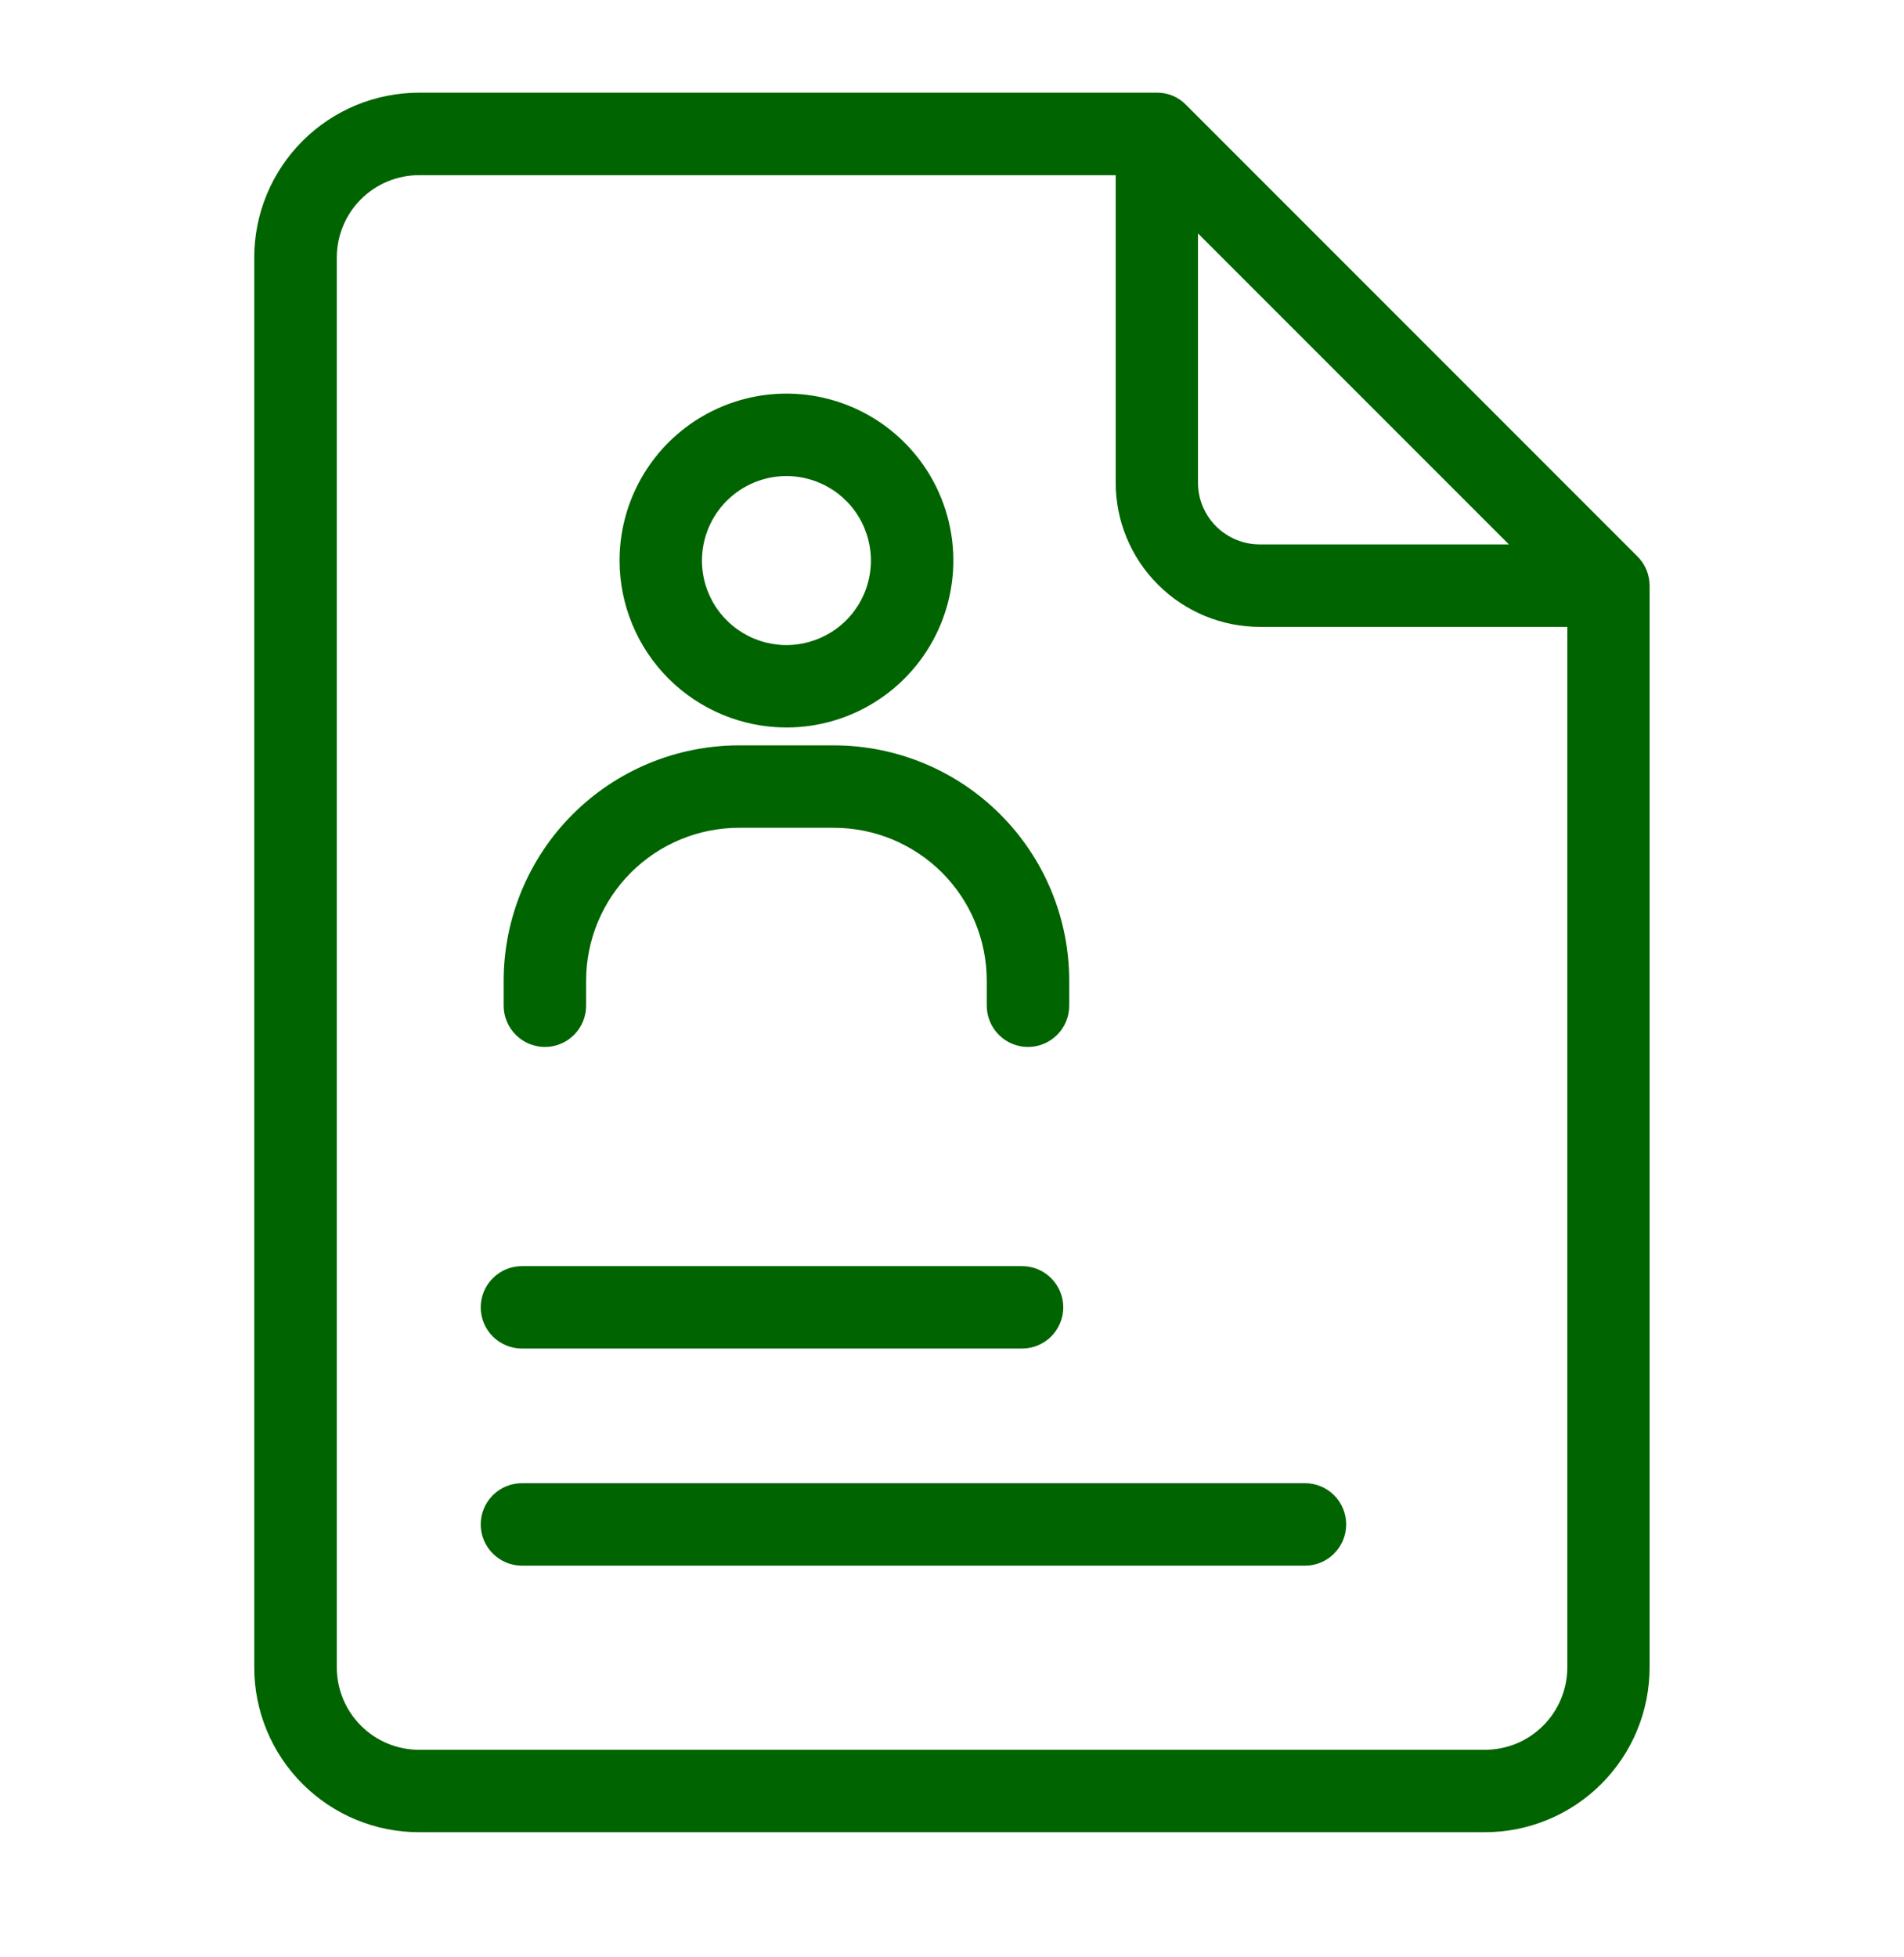 <svg width="36" height="37" viewBox="0 0 36 37" fill="none" xmlns="http://www.w3.org/2000/svg">
<path d="M30.962 10.52L22.423 1.98C22.351 1.907 22.266 1.848 22.171 1.809C22.076 1.77 21.974 1.75 21.872 1.752H7.924C7.097 1.752 6.304 2.08 5.72 2.665C5.135 3.249 4.807 4.042 4.807 4.869V31.518C4.807 32.345 5.135 33.138 5.72 33.722C6.304 34.307 7.097 34.635 7.924 34.635H28.073C28.9 34.635 29.693 34.307 30.277 33.722C30.862 33.138 31.19 32.345 31.19 31.518V11.071C31.19 10.864 31.108 10.666 30.962 10.52ZM28.53 10.291H23.82C23.51 10.291 23.212 10.168 22.993 9.949C22.774 9.73 22.651 9.433 22.651 9.123V4.412L28.53 10.291ZM28.073 33.077H7.926C7.513 33.077 7.116 32.913 6.824 32.62C6.532 32.328 6.368 31.932 6.368 31.518V4.869C6.368 4.456 6.532 4.059 6.824 3.767C7.116 3.475 7.513 3.311 7.926 3.311H21.095V9.123C21.095 9.846 21.382 10.54 21.894 11.051C22.405 11.563 23.099 11.85 23.822 11.85H29.634V31.518C29.634 31.723 29.594 31.926 29.515 32.115C29.437 32.304 29.322 32.476 29.177 32.621C29.032 32.766 28.86 32.881 28.671 32.959C28.481 33.037 28.278 33.077 28.073 33.077Z" fill="#006400"/>
<path d="M14.87 13.752C15.494 13.752 16.104 13.567 16.623 13.22C17.142 12.873 17.546 12.381 17.785 11.804C18.024 11.227 18.087 10.593 17.965 9.981C17.843 9.368 17.543 8.806 17.101 8.365C16.66 7.923 16.097 7.623 15.485 7.501C14.873 7.379 14.239 7.442 13.662 7.681C13.085 7.92 12.592 8.324 12.246 8.843C11.899 9.362 11.714 9.972 11.714 10.596C11.715 11.433 12.048 12.235 12.639 12.827C13.231 13.418 14.033 13.751 14.87 13.752ZM14.87 8.999C15.185 8.999 15.494 9.093 15.757 9.268C16.02 9.444 16.224 9.693 16.345 9.985C16.466 10.277 16.498 10.598 16.436 10.908C16.375 11.218 16.223 11.502 15.999 11.726C15.776 11.949 15.491 12.101 15.181 12.163C14.871 12.225 14.55 12.193 14.258 12.072C13.966 11.951 13.717 11.746 13.541 11.484C13.366 11.221 13.272 10.912 13.272 10.596C13.273 10.173 13.441 9.767 13.741 9.467C14.04 9.168 14.446 8.999 14.87 8.999Z" fill="#006400"/>
<path d="M10.303 19.791C10.509 19.791 10.707 19.709 10.854 19.562C11 19.416 11.082 19.218 11.082 19.011V18.536C11.083 17.77 11.387 17.037 11.929 16.495C12.47 15.954 13.204 15.649 13.97 15.648H15.77C16.535 15.649 17.269 15.954 17.811 16.495C18.352 17.037 18.656 17.77 18.657 18.536V19.011C18.657 19.218 18.74 19.416 18.886 19.562C19.032 19.709 19.23 19.791 19.437 19.791C19.643 19.791 19.841 19.709 19.988 19.562C20.134 19.416 20.216 19.218 20.216 19.011V18.536C20.215 17.357 19.746 16.227 18.912 15.394C18.078 14.56 16.948 14.091 15.77 14.09H13.97C12.791 14.091 11.661 14.56 10.827 15.394C9.994 16.227 9.525 17.357 9.523 18.536V19.011C9.523 19.218 9.606 19.416 9.752 19.562C9.898 19.709 10.096 19.791 10.303 19.791Z" fill="#006400"/>
<path d="M9.869 25.492H19.324C19.531 25.492 19.729 25.41 19.875 25.264C20.021 25.118 20.104 24.919 20.104 24.713C20.104 24.506 20.021 24.308 19.875 24.162C19.729 24.016 19.531 23.934 19.324 23.934H9.869C9.662 23.934 9.464 24.016 9.318 24.162C9.171 24.308 9.089 24.506 9.089 24.713C9.089 24.919 9.171 25.118 9.318 25.264C9.464 25.41 9.662 25.492 9.869 25.492Z" fill="#006400"/>
<path d="M24.674 28.037H9.869C9.662 28.037 9.464 28.119 9.318 28.265C9.171 28.412 9.089 28.61 9.089 28.816C9.089 29.023 9.171 29.221 9.318 29.367C9.464 29.514 9.662 29.596 9.869 29.596H24.674C24.88 29.596 25.079 29.514 25.225 29.367C25.371 29.221 25.453 29.023 25.453 28.816C25.453 28.61 25.371 28.412 25.225 28.265C25.079 28.119 24.88 28.037 24.674 28.037Z" fill="#006400"/>
</svg>
